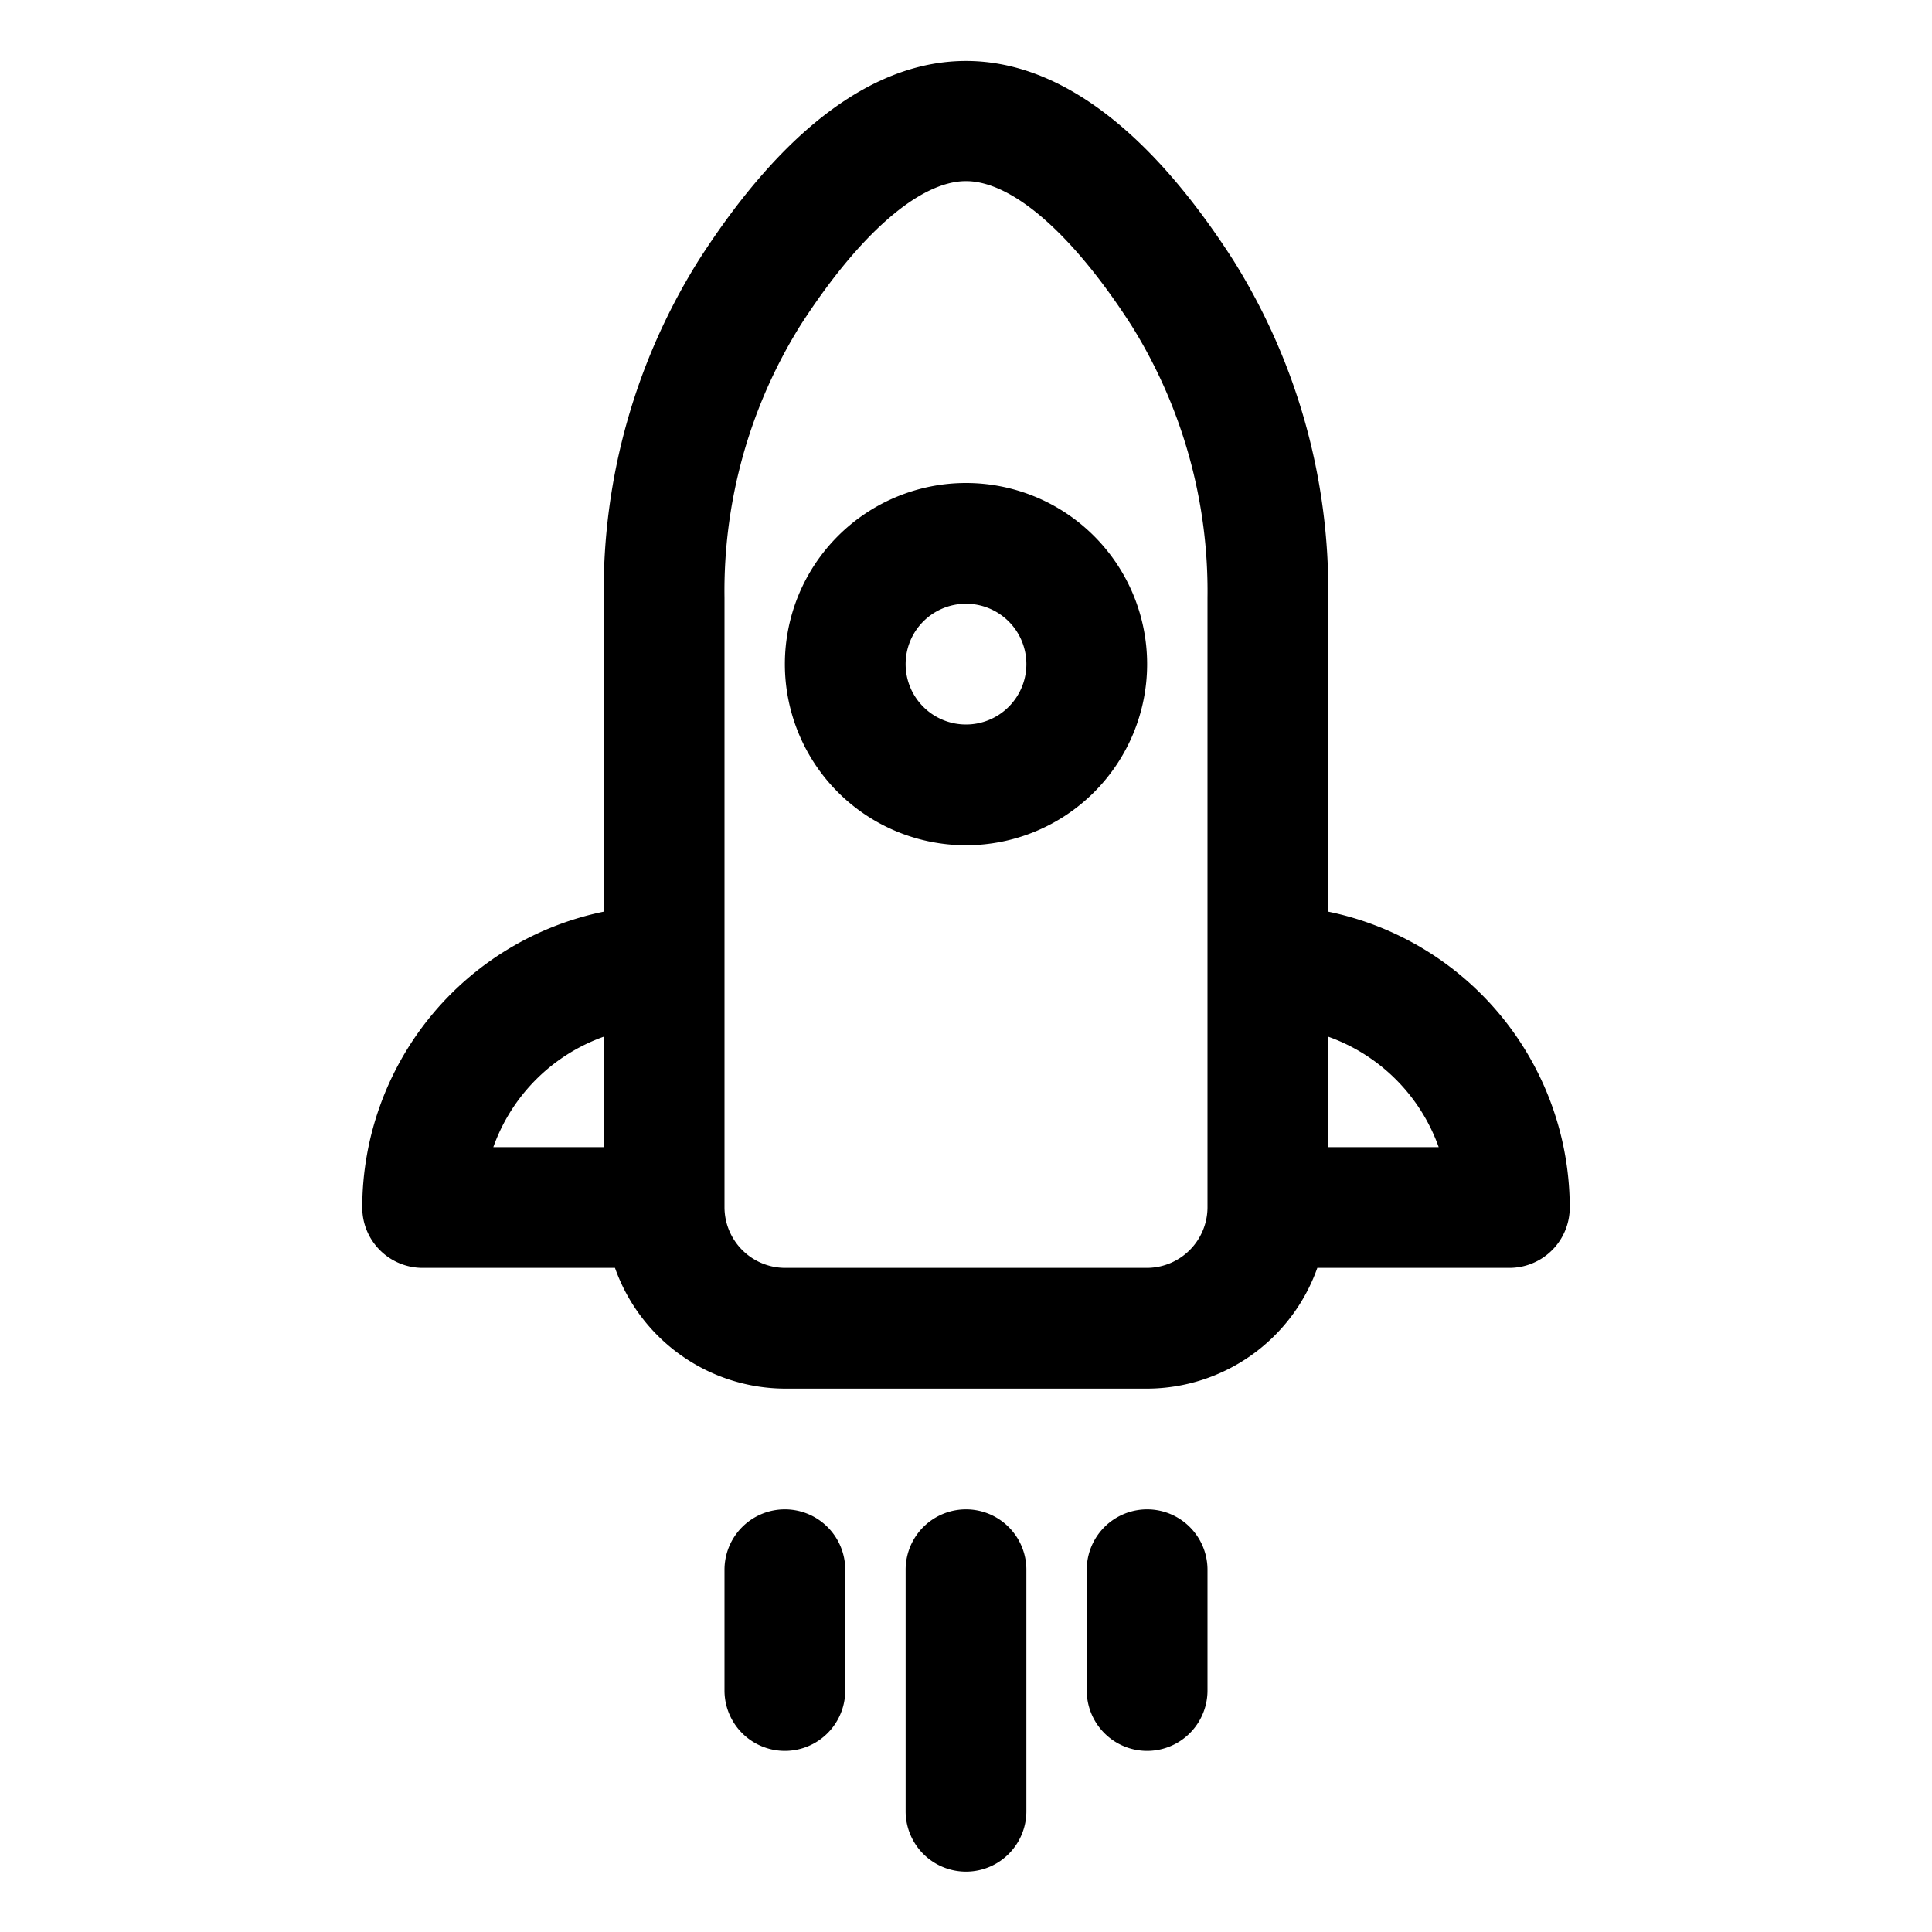 <?xml version="1.0" encoding="UTF-8"?> <svg xmlns="http://www.w3.org/2000/svg" height="512" viewBox="0 0 32 32" width="512"><g id="rocket"><path d="m16 8a3 3 0 1 0 3 3 3 3 0 0 0 -3-3zm0 4a1 1 0 1 1 1-1 1 1 0 0 1 -1 1zm1 14v4a1 1 0 0 1 -2 0v-4a1 1 0 0 1 2 0zm-3 0v2a1 1 0 0 1 -2 0v-2a1 1 0 0 1 2 0zm6 0v2a1 1 0 0 1 -2 0v-2a1 1 0 0 1 2 0zm2-10.9v-5.2a10.306 10.306 0 0 0 -1.579-5.6c-2.822-4.387-6.02-4.387-8.842 0a10.306 10.306 0 0 0 -1.579 5.6v5.2a5.009 5.009 0 0 0 -4 4.9 1 1 0 0 0 1 1h3.186a3 3 0 0 0 2.819 2h5.995a3 3 0 0 0 2.819-2h3.181a1 1 0 0 0 1-1 5.009 5.009 0 0 0 -4-4.9zm-12 2.07v1.83h-1.829a3.013 3.013 0 0 1 1.829-1.829zm9 3.83h-5.99a1.006 1.006 0 0 1 -1.01-1v-10.1a8.309 8.309 0 0 1 1.261-4.517c.976-1.513 1.975-2.383 2.739-2.383s1.763.87 2.739 2.388a8.309 8.309 0 0 1 1.261 4.512v10.1a1.006 1.006 0 0 1 -1 1zm3-2v-1.829a3.013 3.013 0 0 1 1.829 1.829z" fill="rgb(0,0,0)"></path></g></svg> 
